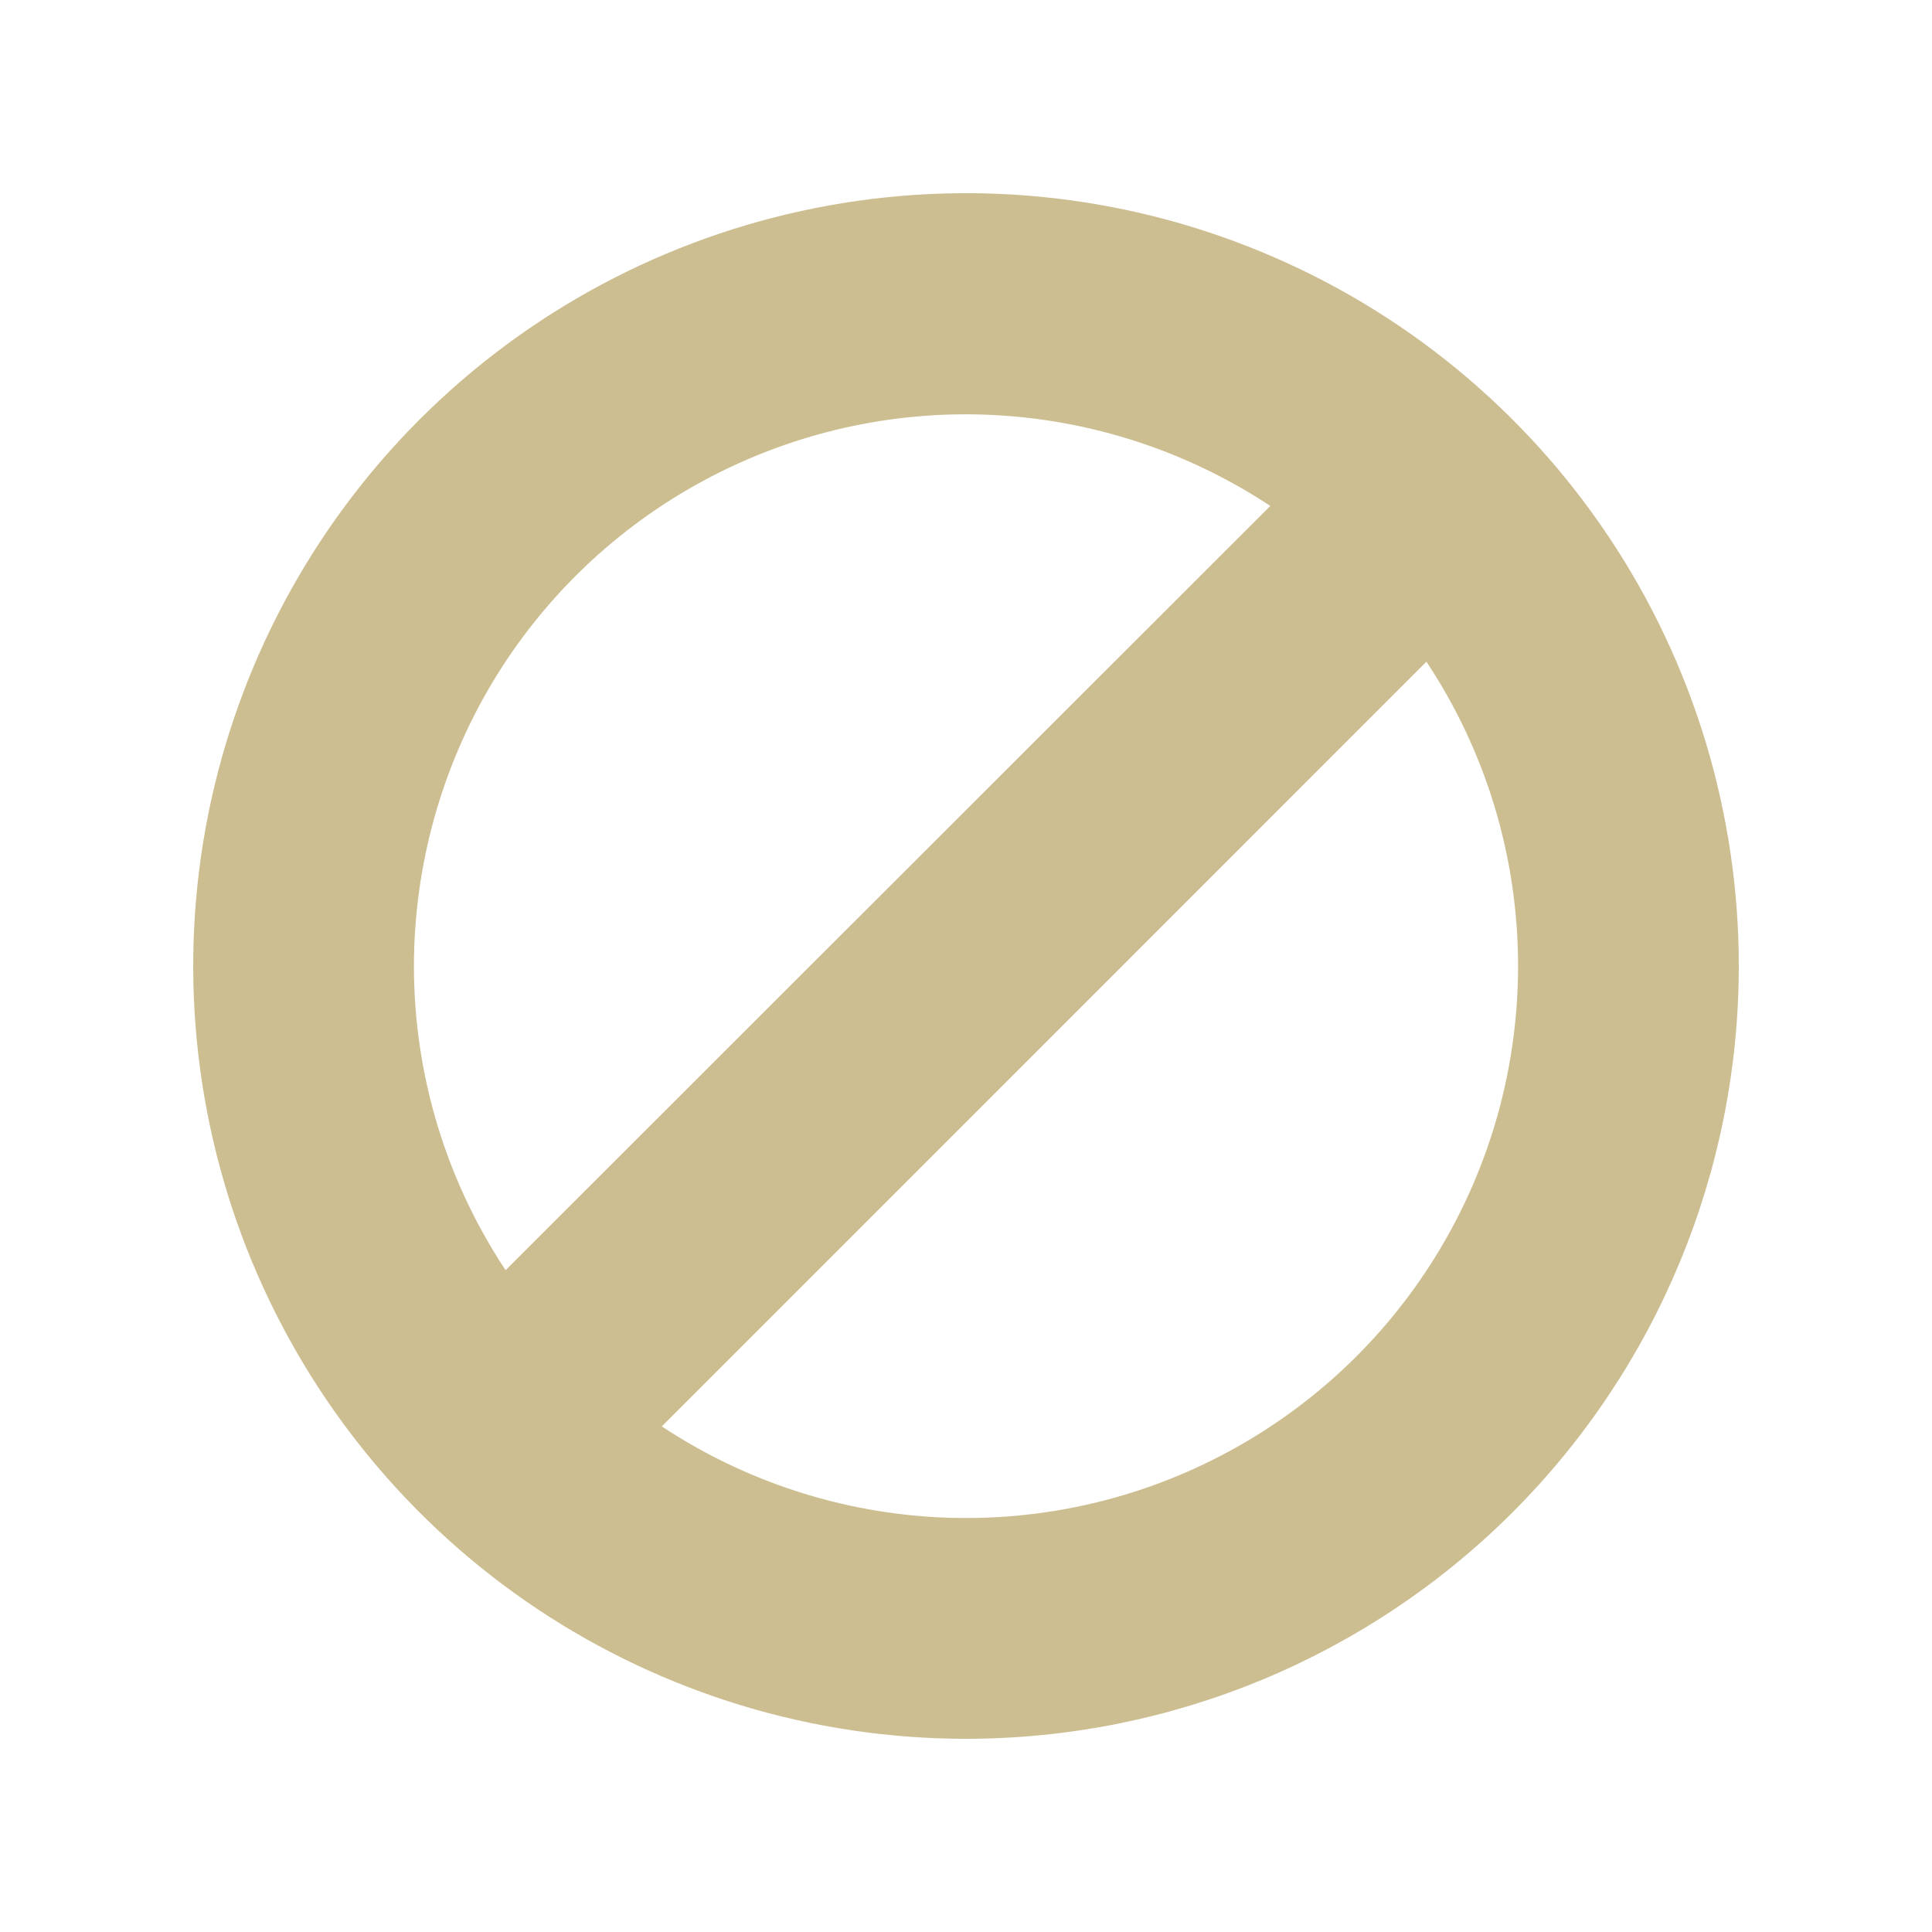 <svg width="16" height="16" viewBox="0 0 16 16" fill="none" xmlns="http://www.w3.org/2000/svg">
<path fill-rule="evenodd" clip-rule="evenodd" d="M8 14.4C6.734 14.4 5.497 14.024 4.444 13.321C3.392 12.618 2.572 11.618 2.087 10.449C1.603 9.279 1.476 7.993 1.723 6.751C1.97 5.51 2.58 4.369 3.475 3.474C4.37 2.579 5.51 1.97 6.752 1.723C7.993 1.476 9.28 1.602 10.449 2.087C11.619 2.571 12.618 3.391 13.322 4.444C14.025 5.496 14.4 6.734 14.4 8C14.4 9.697 13.726 11.325 12.526 12.525C11.325 13.725 9.697 14.4 8 14.4ZM12.572 8C12.572 7.103 12.309 6.227 11.813 5.48L5.481 11.813C6.169 12.268 6.969 12.529 7.794 12.567C8.619 12.604 9.439 12.418 10.166 12.026C10.894 11.635 11.502 11.054 11.925 10.345C12.349 9.636 12.572 8.826 12.572 8ZM3.428 8C3.428 8.896 3.692 9.772 4.187 10.519L10.52 4.19C9.831 3.735 9.032 3.474 8.207 3.436C7.382 3.398 6.563 3.585 5.835 3.976C5.108 4.366 4.5 4.947 4.076 5.655C3.653 6.364 3.429 7.174 3.428 8Z" fill="#CDBE91"/>
</svg>
